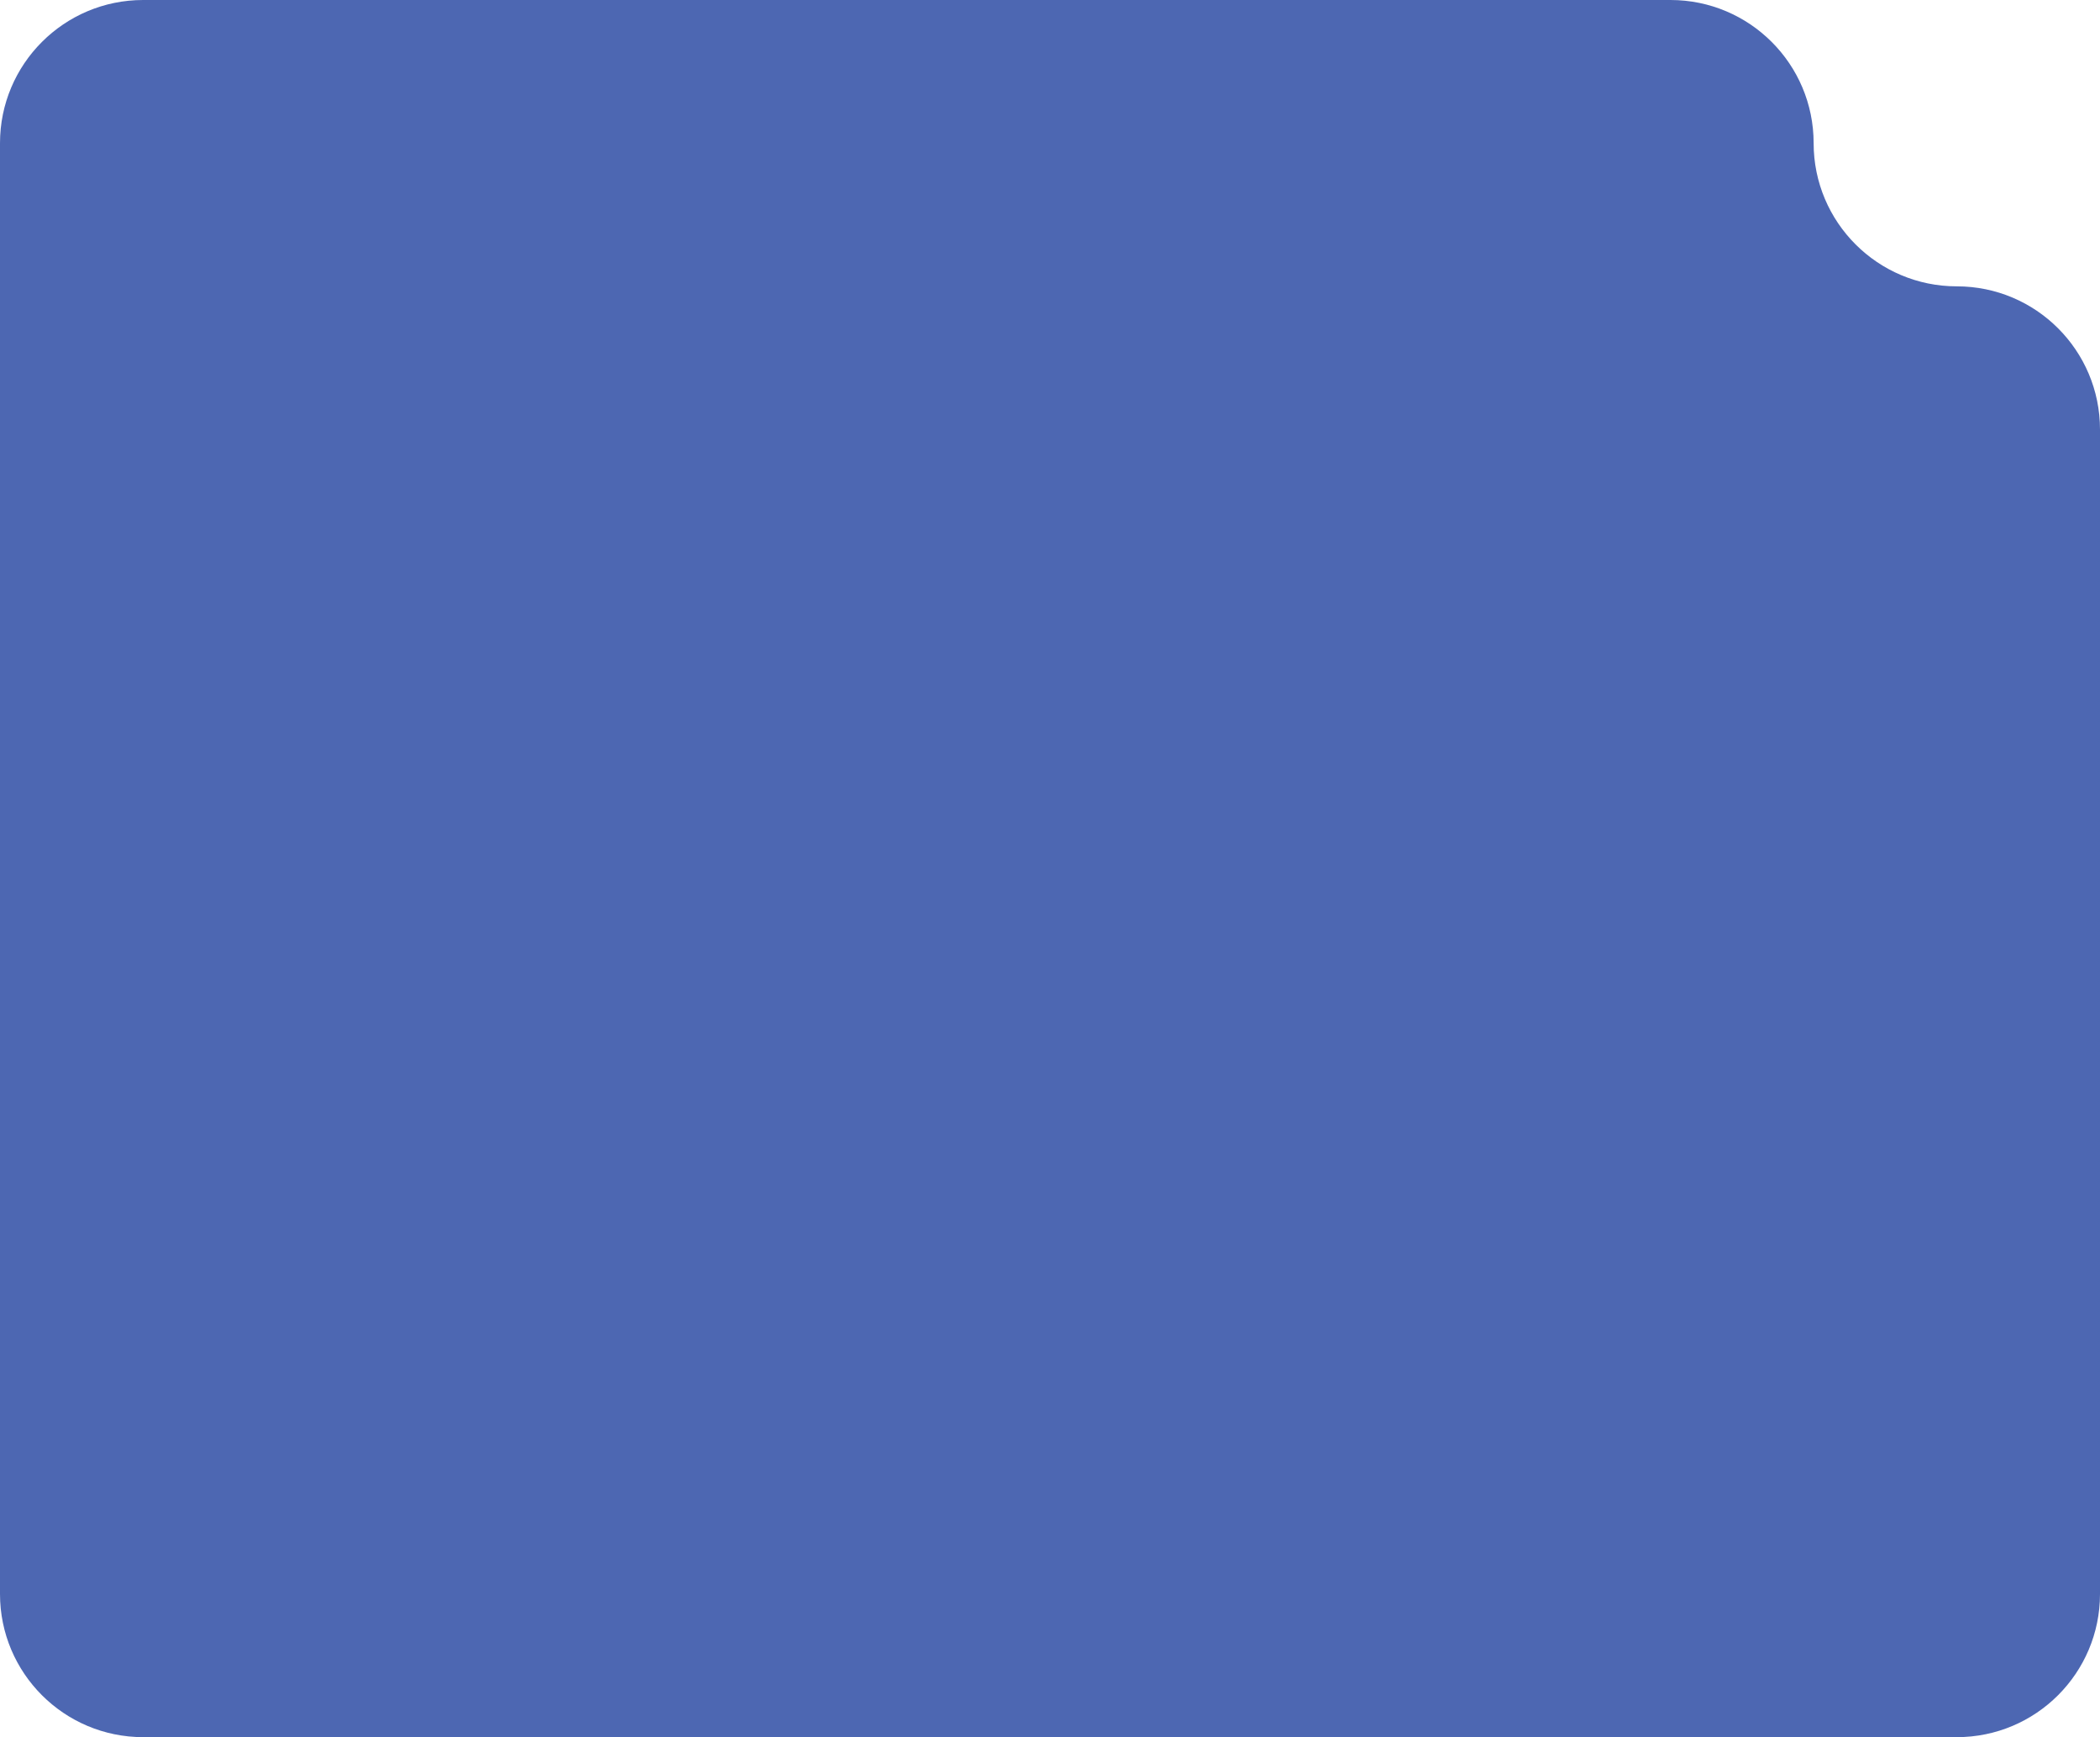 <?xml version="1.0" encoding="UTF-8"?> <svg xmlns="http://www.w3.org/2000/svg" width="220" height="182" viewBox="0 0 220 182" fill="none"><path fill-rule="evenodd" clip-rule="evenodd" d="M190 15C190 6.716 183.284 0 175 0H15C6.716 0 0 6.716 0 15V167C0 175.284 6.716 182 15 182H205C213.284 182 220 175.284 220 167V45C220 36.716 213.284 30 205 30V30C196.716 30 190 23.284 190 15V15Z" fill="#4D67B2"></path></svg> 
